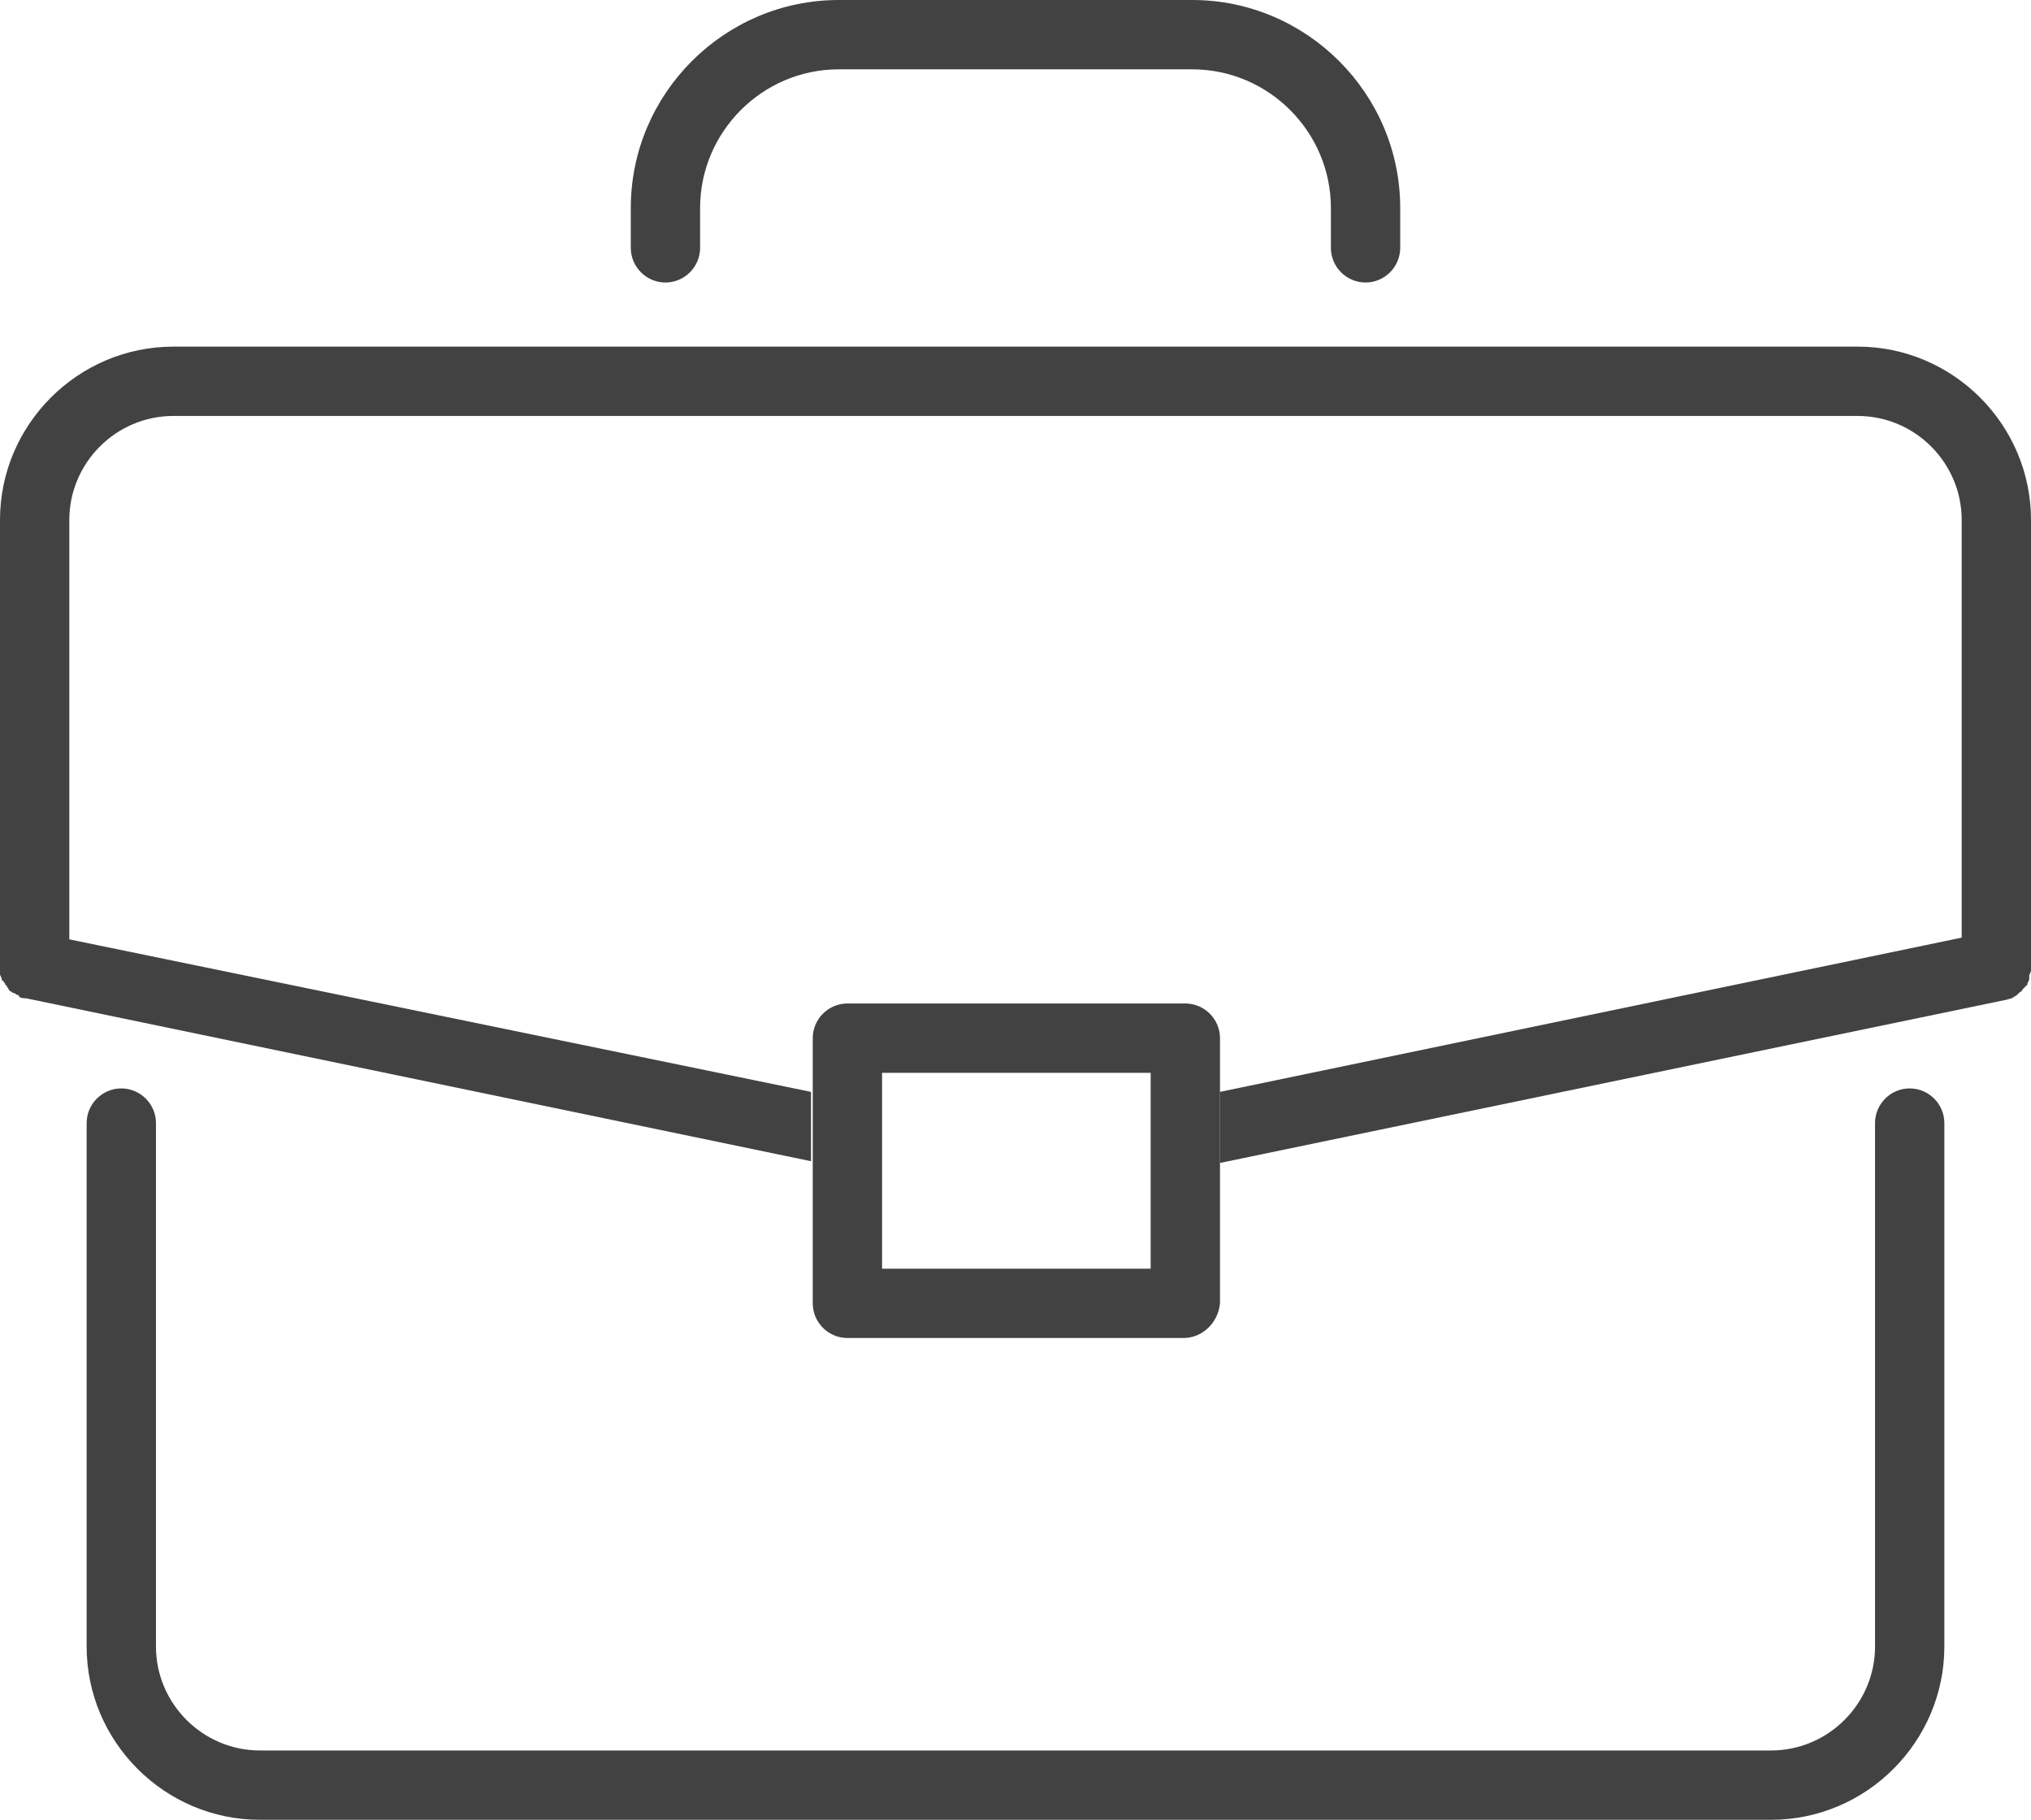 <?xml version="1.0" encoding="UTF-8"?> <svg xmlns="http://www.w3.org/2000/svg" xmlns:xlink="http://www.w3.org/1999/xlink" version="1.1" id="Calque_1" x="0px" y="0px" viewBox="0 0 117.2 105" style="enable-background:new 0 0 117.2 105;" xml:space="preserve"> <style type="text/css"> .st0{fill:#424242;} </style> <g> <g id="Groupe_527"> <path id="Tracé_1028" class="st0" d="M102.2,105H15c-5.5,0-10-4.5-10-10V64.8c0-1.1,0.9-2,2-2s2,0.9,2,2V95c0,3.3,2.7,6,6,6h87.2 c3.3,0,6-2.7,6-6V64.8c0-1.1,0.9-2,2-2s2,0.9,2,2V95C112.2,100.5,107.7,105,102.2,105"></path> <path id="Tracé_1029" class="st0" d="M68.3,77.2H48.9c-1.1,0-2-0.9-2-2V59.9c0-1.1,0.9-2,2-2h19.5c1.1,0,2,0.9,2,2v15.3 C70.3,76.3,69.4,77.2,68.3,77.2 M50.9,73.2h15.5V61.9H50.9V73.2z"></path> <path id="Tracé_1030" class="st0" d="M107.2,20H10C4.5,20,0,24.5,0,30v25.7c0,0.1,0,0.3,0,0.4c0,0,0,0,0,0.1 c0,0.1,0.1,0.2,0.1,0.3c0,0,0,0.1,0.1,0.1c0,0.1,0.1,0.1,0.1,0.2c0,0,0.1,0.1,0.1,0.1c0,0.1,0.1,0.1,0.1,0.2c0,0,0.1,0.1,0.1,0.1 c0.1,0,0.1,0.1,0.2,0.1c0.1,0,0.1,0.1,0.2,0.1c0,0,0.1,0,0.1,0.1c0.1,0.1,0.3,0.1,0.4,0.1l45.3,9.4V63L4,54.2V30c0-3.3,2.7-6,6-6 h97.2c3.3,0,6,2.7,6,6v24.1L70.4,63v4.1l45.3-9.4c0.1,0,0.3-0.1,0.4-0.1l0,0c0.1-0.1,0.2-0.1,0.3-0.2c0,0,0,0,0.1-0.1 c0.1-0.1,0.2-0.1,0.2-0.2c0,0,0,0,0.1-0.1c0.1-0.1,0.1-0.1,0.2-0.2c0,0,0,0,0-0.1c0.1-0.1,0.1-0.2,0.1-0.3c0,0,0-0.1,0-0.1 c0-0.1,0.1-0.2,0.1-0.3c0-0.1,0-0.1,0-0.2s0-0.1,0-0.2V30C117.2,24.5,112.7,20,107.2,20"></path> <path id="Tracé_1031" class="st0" d="M78.8,16.3c-1.1,0-2-0.9-2-2V12c0-4.4-3.6-8-8-8H48.4c-4.4,0-8,3.6-8,8v2.3c0,1.1-0.9,2-2,2 s-2-0.9-2-2V12c0-6.6,5.4-12,12-12h20.4c6.6,0,12,5.4,12,12v2.3C80.8,15.4,79.9,16.3,78.8,16.3"></path> </g> </g> </svg> 